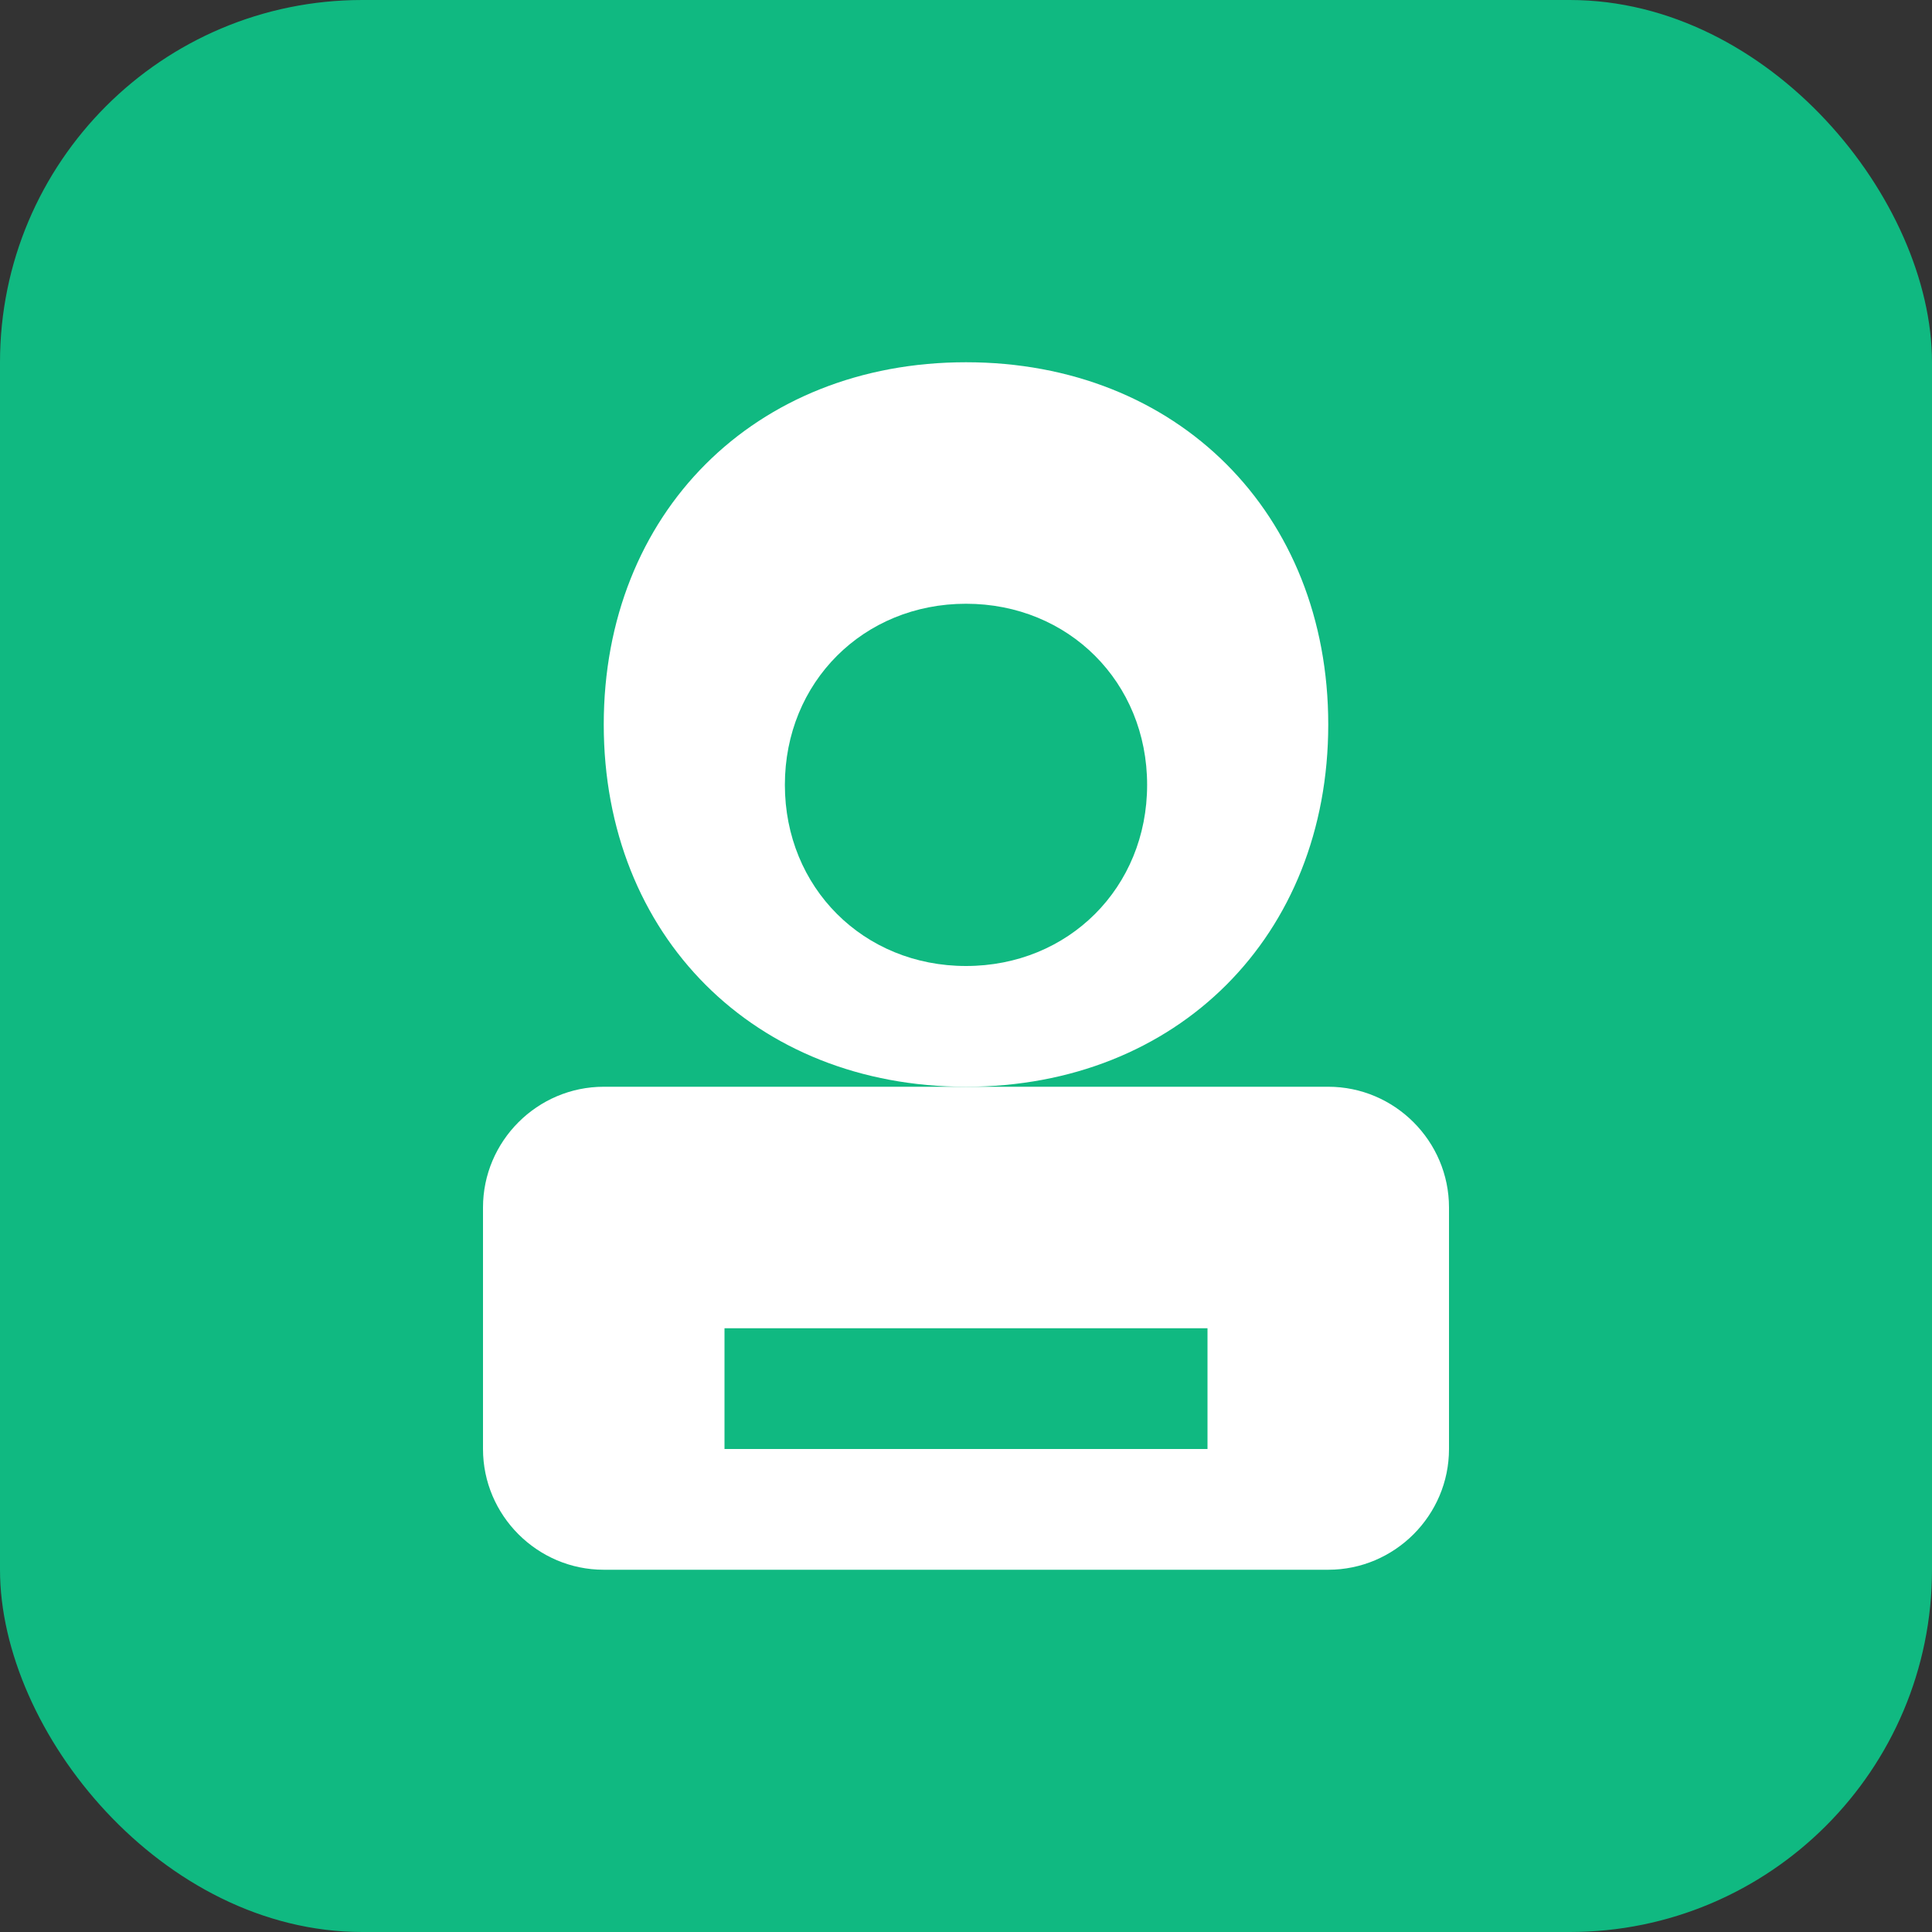 <svg width="32" height="32" viewBox="0 0 32 32" fill="none" xmlns="http://www.w3.org/2000/svg">
  <rect x="0" y="0" width="32" height="32" fill="#333333" stroke="none"/>
  <rect width="32" height="32" rx="6" fill="#10b981"/>
  <path d="M16 6C12.5 6 10 8.5 10 12C10 15.5 12.5 18 16 18C19.5 18 22 15.5 22 12C22 8.5 19.5 6 16 6Z" fill="white"/>
  <path d="M16 10C14.3 10 13 11.3 13 13C13 14.7 14.3 16 16 16C17.7 16 19 14.7 19 13C19 11.3 17.7 10 16 10Z" fill="#10b981"/>
  <path d="M8 20C8 18.9 8.9 18 10 18H22C23.1 18 24 18.9 24 20V24C24 25.1 23.1 26 22 26H10C8.9 26 8 25.1 8 24V20Z" fill="white"/>
  <path d="M12 22H20V24H12V22Z" fill="#10b981"/>
</svg>


